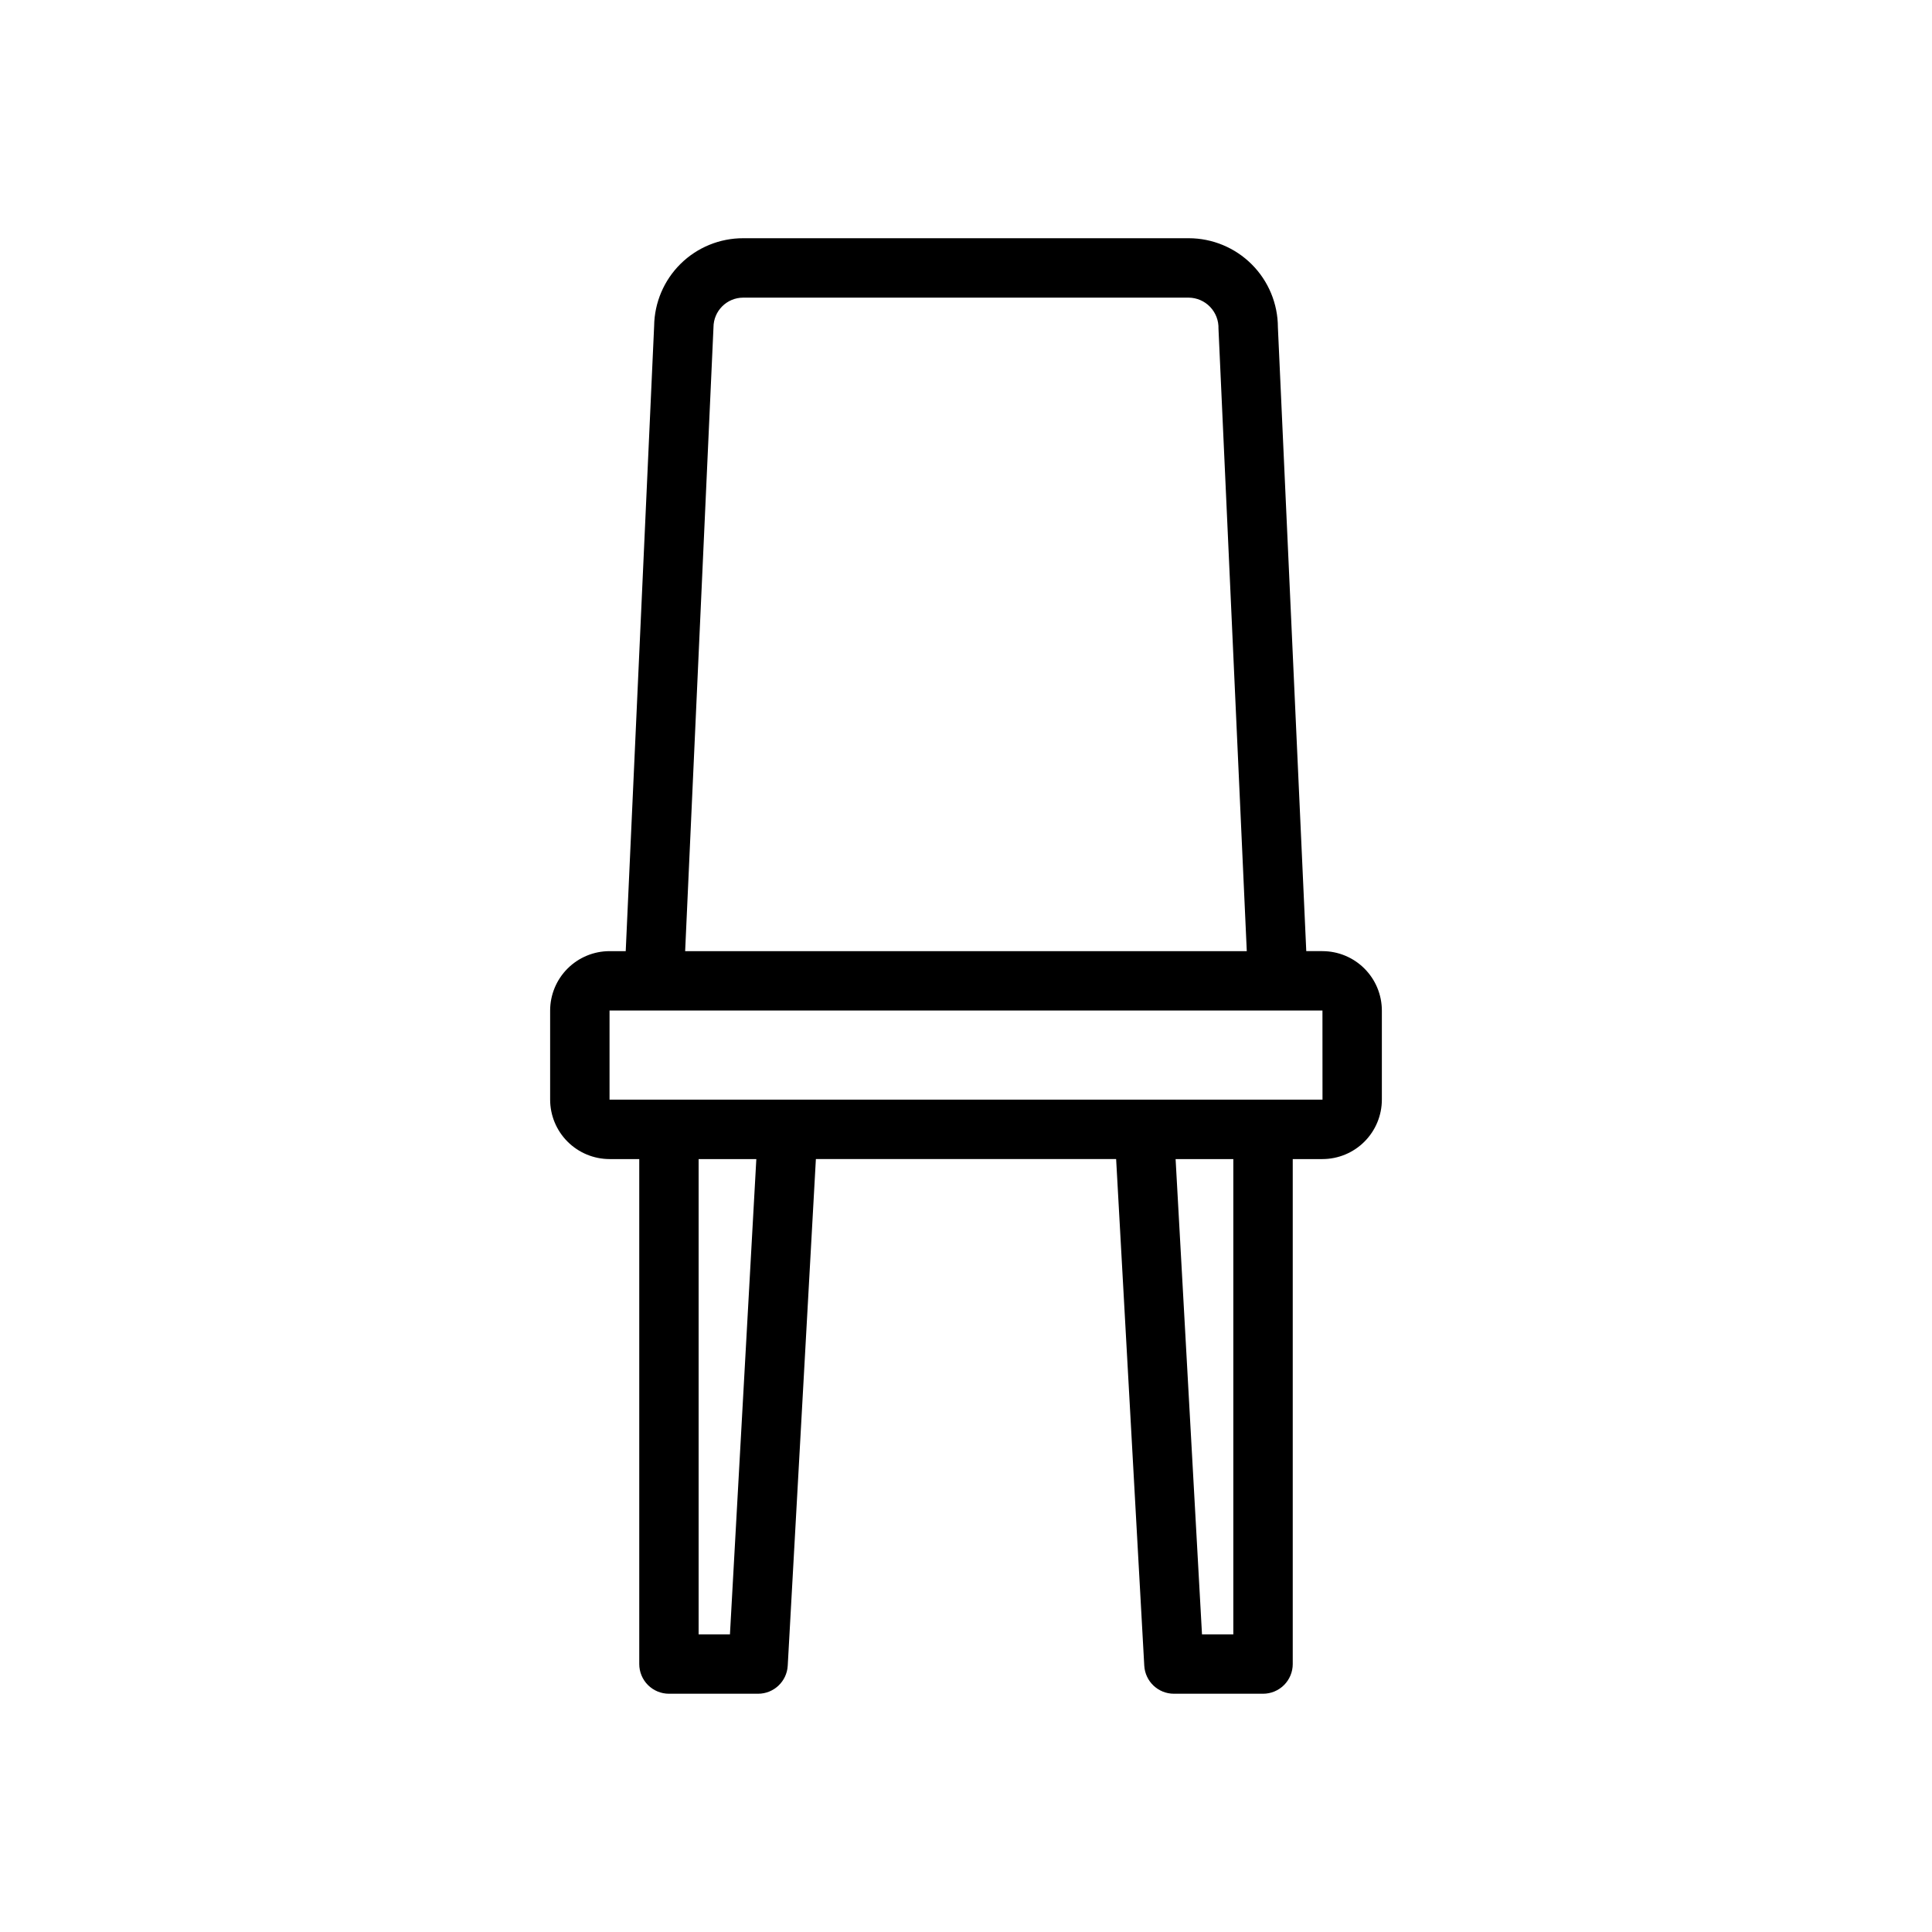 <?xml version="1.0" encoding="UTF-8"?>
<!-- Uploaded to: ICON Repo, www.svgrepo.com, Generator: ICON Repo Mixer Tools -->
<svg fill="#000000" width="800px" height="800px" version="1.1" viewBox="144 144 512 512" xmlns="http://www.w3.org/2000/svg">
 <path d="m494.46 396.06h-4.285l-7.519-165.31c-0.008-6.262-2.5-12.266-6.926-16.691-4.426-4.426-10.43-6.918-16.691-6.926h-118.08c-6.203-0.012-12.164 2.422-16.586 6.777-4.418 4.356-6.941 10.277-7.019 16.484l-7.531 165.67h-4.285c-4.176 0.004-8.176 1.664-11.129 4.617-2.953 2.949-4.613 6.953-4.617 11.125v23.617c0.004 4.176 1.664 8.176 4.617 11.129s6.953 4.613 11.129 4.617h7.871v133.82c0 2.086 0.828 4.09 2.305 5.566 1.477 1.477 3.481 2.305 5.566 2.305h23.617c4.176 0 7.629-3.262 7.859-7.434l7.461-134.26h79.57l7.457 134.26c0.234 4.172 3.684 7.434 7.859 7.434h23.617c2.086 0 4.09-0.828 5.566-2.305 1.477-1.477 2.305-3.481 2.305-5.566v-133.82h7.871c4.176-0.004 8.18-1.664 11.129-4.617 2.953-2.953 4.613-6.953 4.617-11.129v-23.617c-0.004-4.172-1.664-8.176-4.617-11.125-2.949-2.953-6.953-4.613-11.129-4.617zm-161.38-165.31c0.008-4.344 3.527-7.867 7.871-7.871h118.08c2.144 0.023 4.188 0.91 5.668 2.457 1.48 1.551 2.281 3.629 2.211 5.769l7.5 164.96h-148.84zm4.363 346.37h-8.301v-125.95h15.293zm133.4 0h-8.301l-6.996-125.95 15.297 0.004zm7.871-141.7h-173.18v-23.617h188.93l0.012 23.617z"/>
</svg>